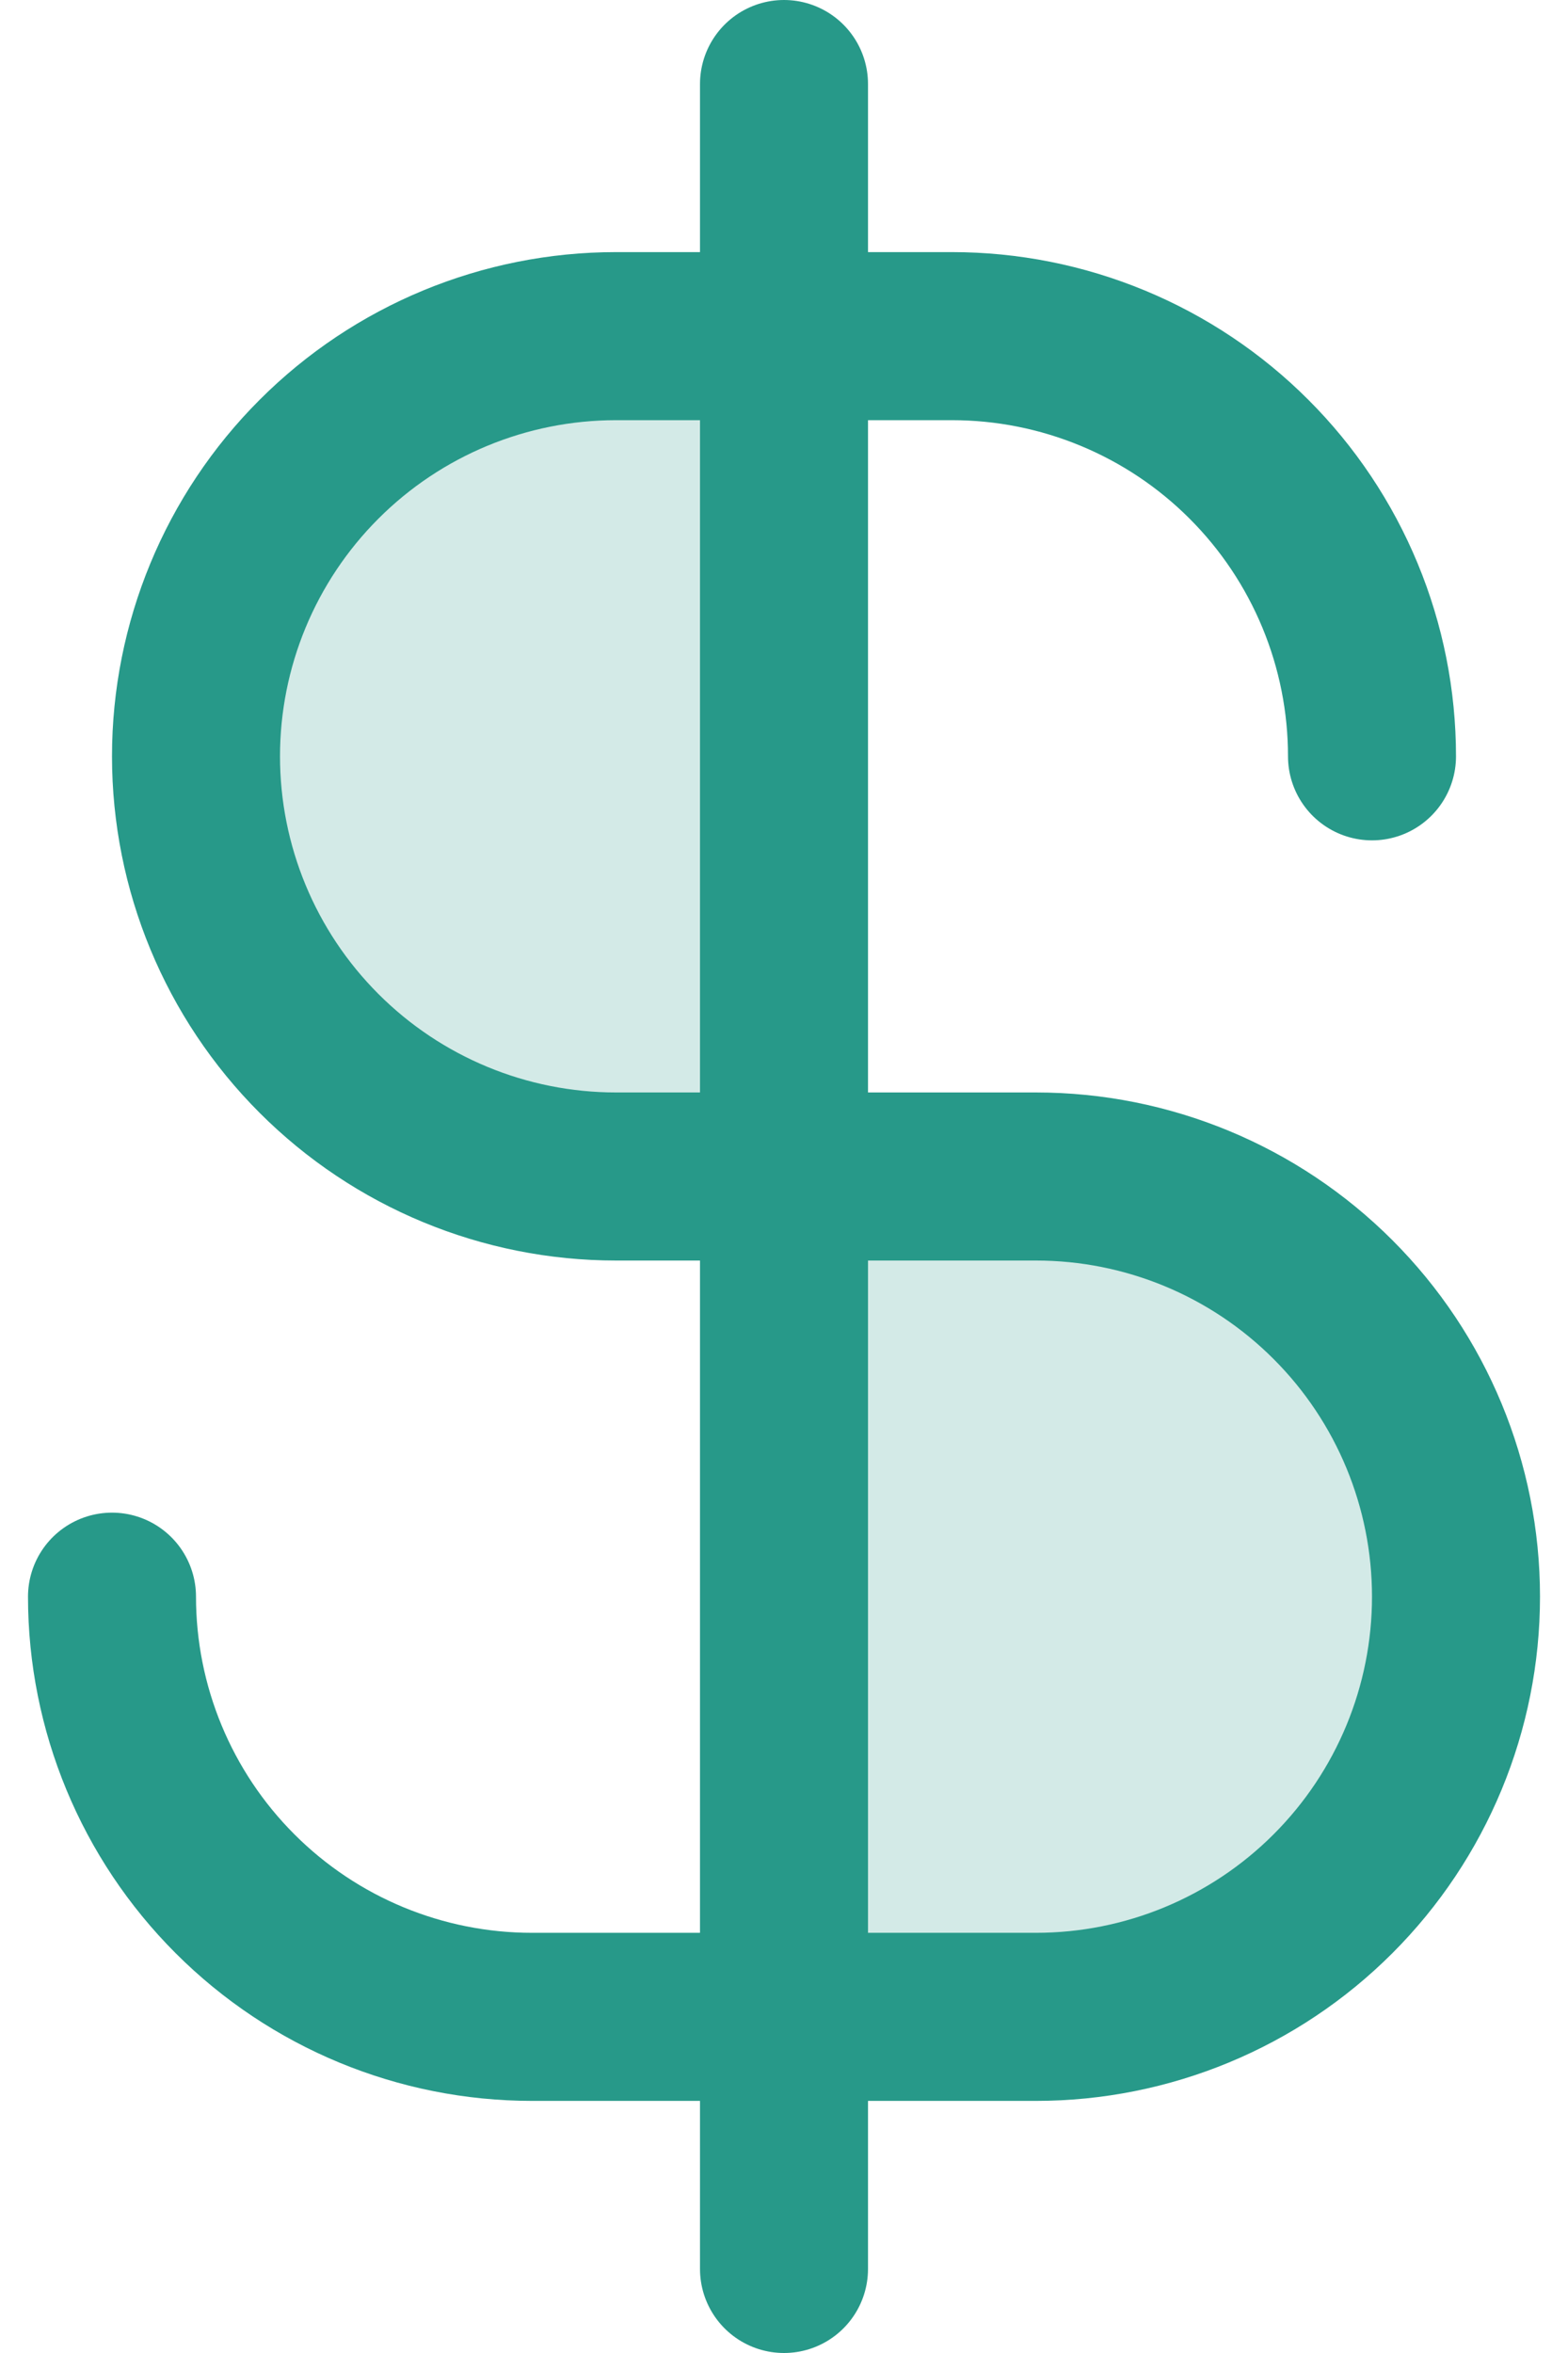 <svg width="28" height="42" viewBox="0 0 28 42" fill="none" xmlns="http://www.w3.org/2000/svg">
<path opacity="0.2" d="M14 21H18.5C20.489 21 22.397 21.79 23.803 23.197C25.21 24.603 26 26.511 26 28.5C26 30.489 25.21 32.397 23.803 33.803C22.397 35.21 20.489 36 18.5 36H14V21Z" fill="#279989"/>
<path opacity="0.2" d="M14 6H11C9.011 6 7.103 6.79 5.697 8.197C4.29 9.603 3.5 11.511 3.5 13.5C3.5 15.489 4.29 17.397 5.697 18.803C7.103 20.21 9.011 21 11 21H14V6Z" fill="#279989"/>
<path d="M14 1.5V40.5" stroke="#279989" stroke-width="3" stroke-linecap="round" stroke-linejoin="round"/>
<path d="M24.5 13.5C24.5 12.515 24.306 11.54 23.929 10.63C23.552 9.72 23 8.893 22.303 8.197C21.607 7.5 20.78 6.948 19.87 6.571C18.96 6.194 17.985 6 17 6H11C9.011 6 7.103 6.79 5.697 8.197C4.29 9.603 3.5 11.511 3.5 13.5C3.5 15.489 4.29 17.397 5.697 18.803C7.103 20.21 9.011 21 11 21H18.5C20.489 21 22.397 21.79 23.803 23.197C25.21 24.603 26 26.511 26 28.5C26 30.489 25.21 32.397 23.803 33.803C22.397 35.21 20.489 36 18.5 36H9.5C7.511 36 5.603 35.21 4.197 33.803C2.79 32.397 2 30.489 2 28.5" stroke="#279989" stroke-width="3" stroke-linecap="round" stroke-linejoin="round"/>
</svg>
